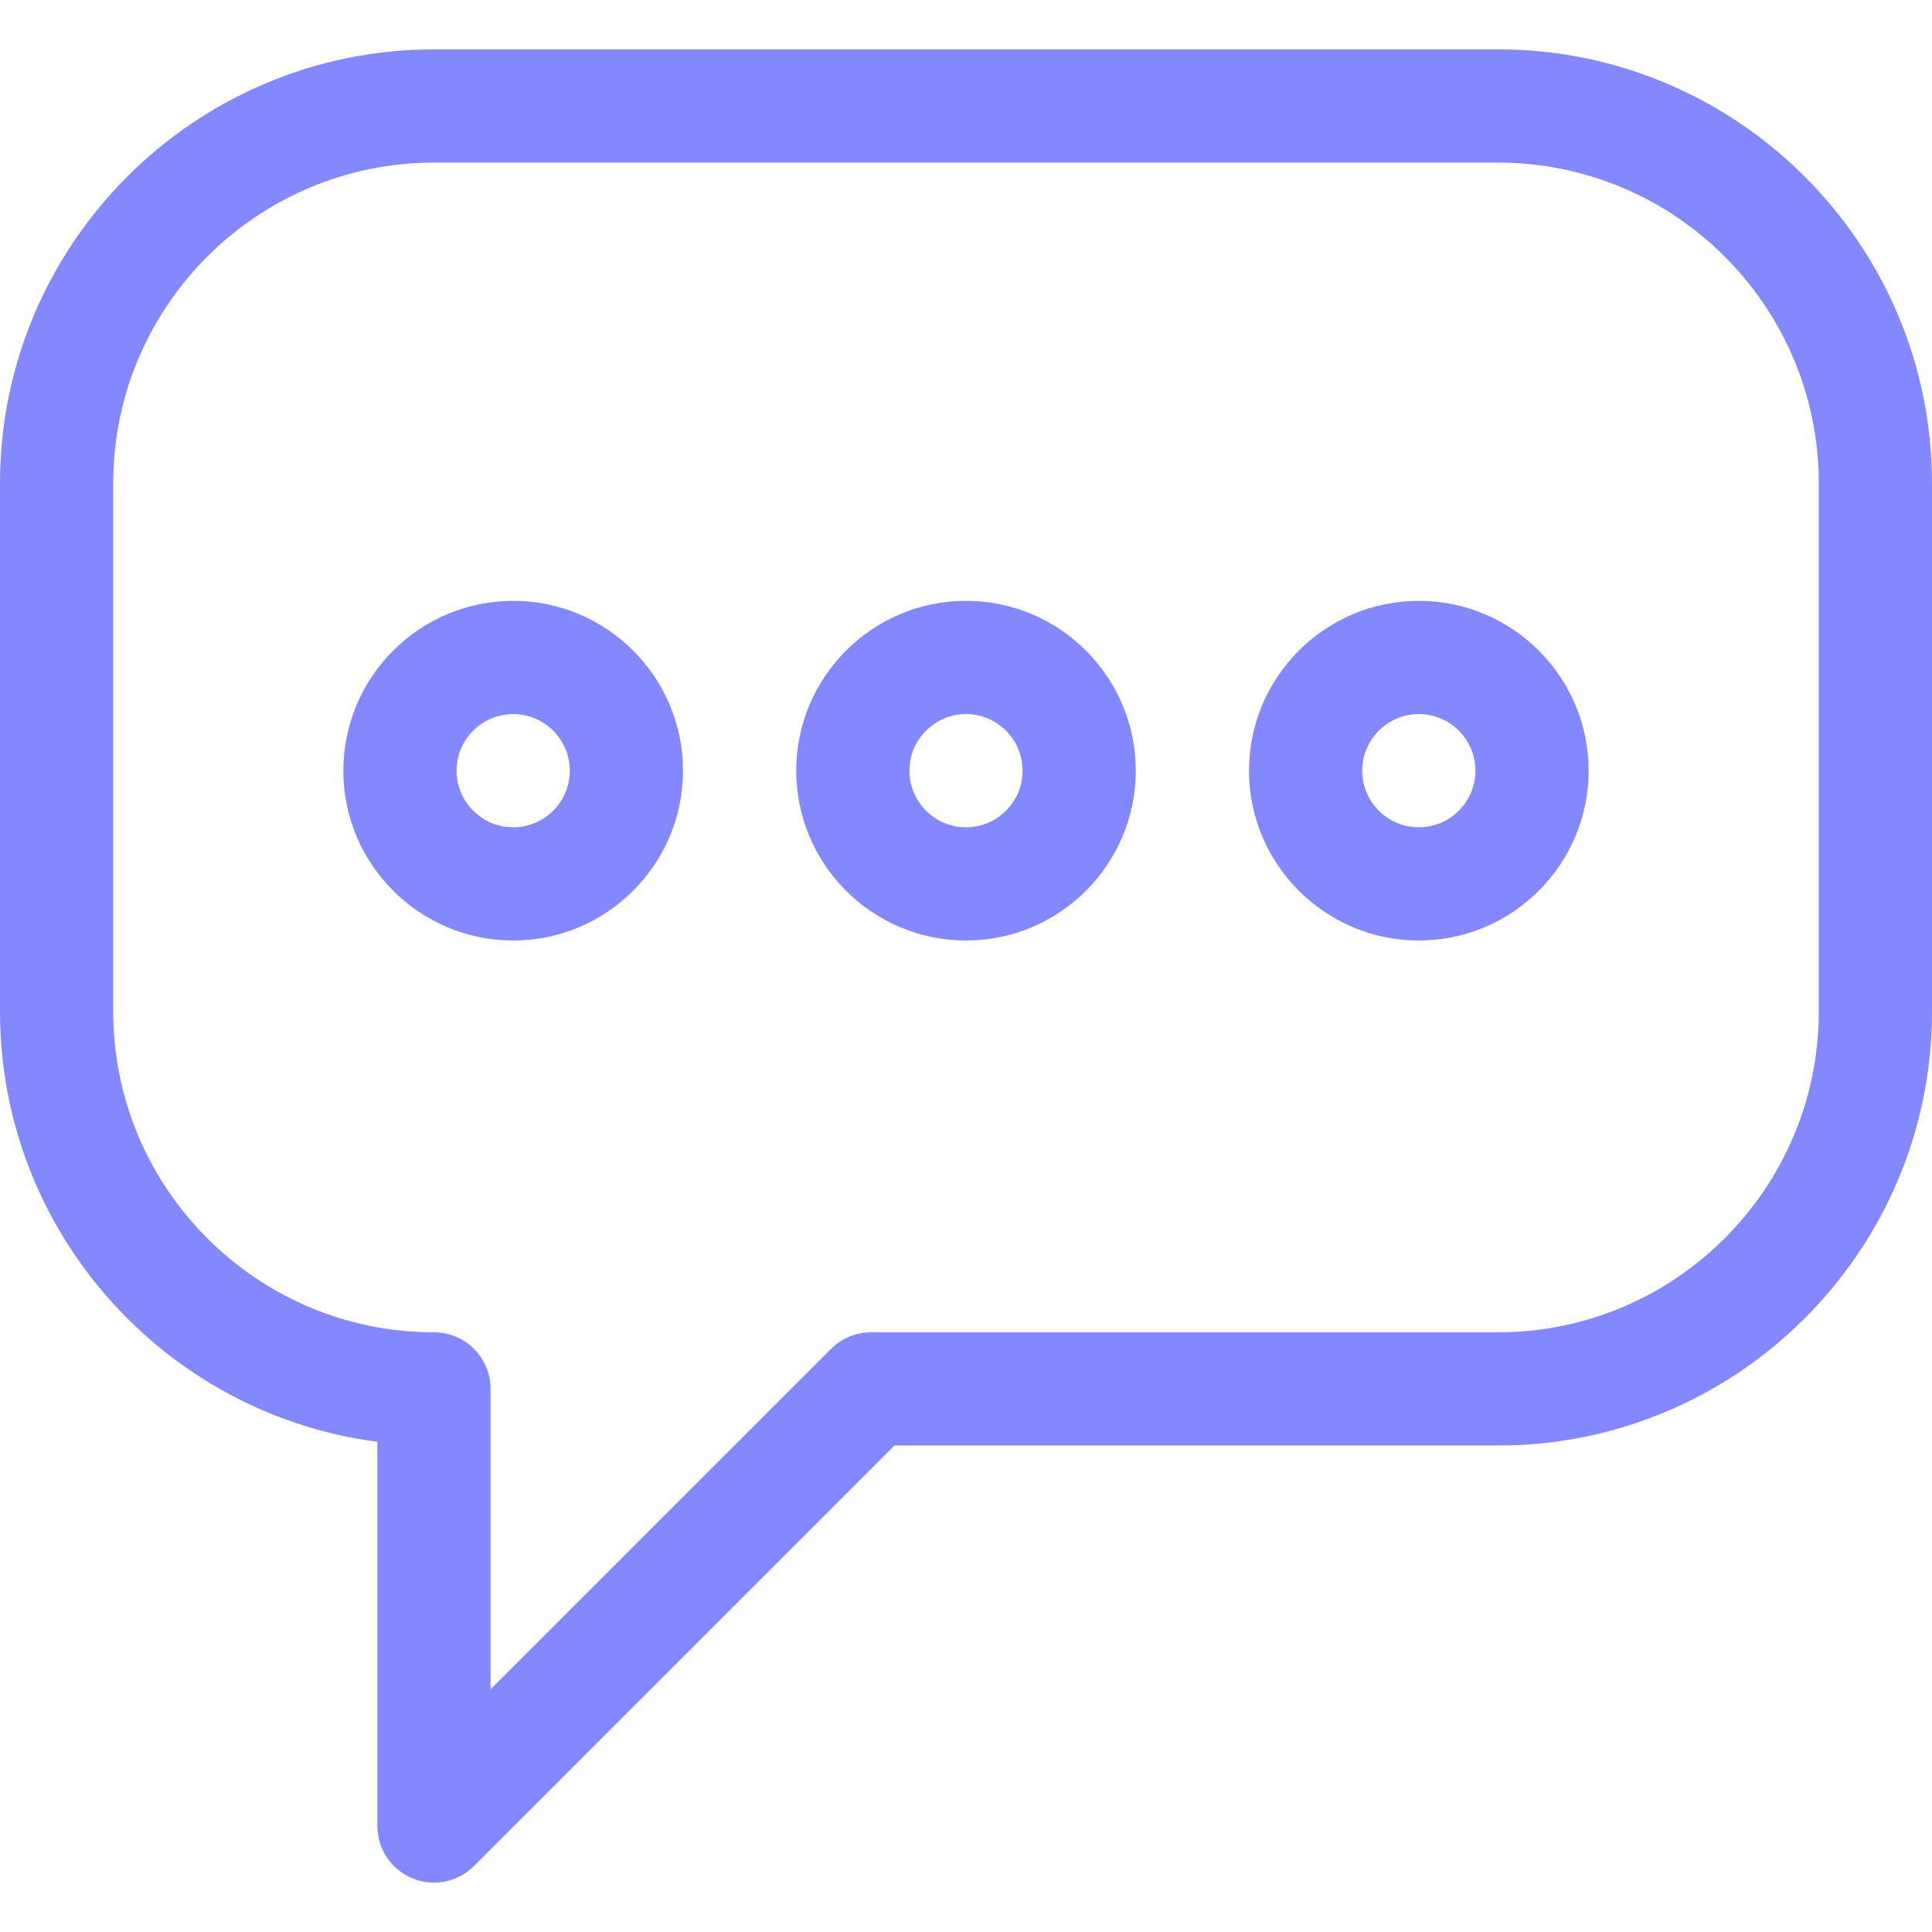 <?xml version="1.0" encoding="UTF-8"?> <svg xmlns="http://www.w3.org/2000/svg" width="25" height="25" viewBox="0 0 25 25" fill="none"> <g clip-path="url(#clip0_83_20)"> <path d="M19.385 0.639H5.615C2.519 0.639 0 3.158 0 6.254V13.09C0 15.938 2.131 18.298 4.883 18.657V23.628C4.883 23.924 5.061 24.192 5.335 24.305C5.426 24.343 5.521 24.361 5.615 24.361C5.806 24.361 5.993 24.286 6.133 24.146L11.574 18.705H19.385C22.481 18.705 25 16.186 25 13.09V6.254C25 3.158 22.481 0.639 19.385 0.639ZM23.535 13.09C23.535 15.378 21.673 17.24 19.385 17.24H11.271C11.077 17.24 10.89 17.317 10.753 17.455L6.348 21.86V17.973C6.348 17.568 6.02 17.24 5.615 17.24C3.327 17.24 1.465 15.378 1.465 13.09V6.254C1.465 3.965 3.327 2.104 5.615 2.104H19.385C21.673 2.104 23.535 3.965 23.535 6.254V13.09Z" fill="#8388FF"></path> <path d="M6.641 7.775C5.429 7.775 4.443 8.761 4.443 9.973C4.443 11.184 5.429 12.17 6.641 12.17C7.852 12.17 8.838 11.184 8.838 9.973C8.838 8.761 7.852 7.775 6.641 7.775ZM6.641 10.705C6.237 10.705 5.908 10.377 5.908 9.973C5.908 9.569 6.237 9.24 6.641 9.24C7.044 9.24 7.373 9.569 7.373 9.973C7.373 10.377 7.045 10.705 6.641 10.705Z" fill="#8388FF"></path> <path d="M12.5 7.775C11.288 7.775 10.303 8.761 10.303 9.973C10.303 11.184 11.288 12.17 12.5 12.17C13.712 12.17 14.697 11.184 14.697 9.973C14.697 8.761 13.712 7.775 12.5 7.775ZM12.5 10.705C12.096 10.705 11.768 10.377 11.768 9.973C11.768 9.569 12.096 9.24 12.5 9.24C12.904 9.24 13.232 9.569 13.232 9.973C13.232 10.377 12.904 10.705 12.5 10.705Z" fill="#8388FF"></path> <path d="M18.359 7.775C17.148 7.775 16.162 8.761 16.162 9.973C16.162 11.184 17.148 12.17 18.359 12.17C19.571 12.17 20.557 11.184 20.557 9.973C20.557 8.761 19.571 7.775 18.359 7.775ZM18.359 10.705C17.956 10.705 17.627 10.377 17.627 9.973C17.627 9.569 17.956 9.24 18.359 9.24C18.763 9.24 19.092 9.569 19.092 9.973C19.092 10.377 18.763 10.705 18.359 10.705Z" fill="#8388FF"></path> </g> <defs> <clipPath id="clip0_83_20"> <rect width="25" height="25" fill="white"></rect> </clipPath> </defs> </svg> 
